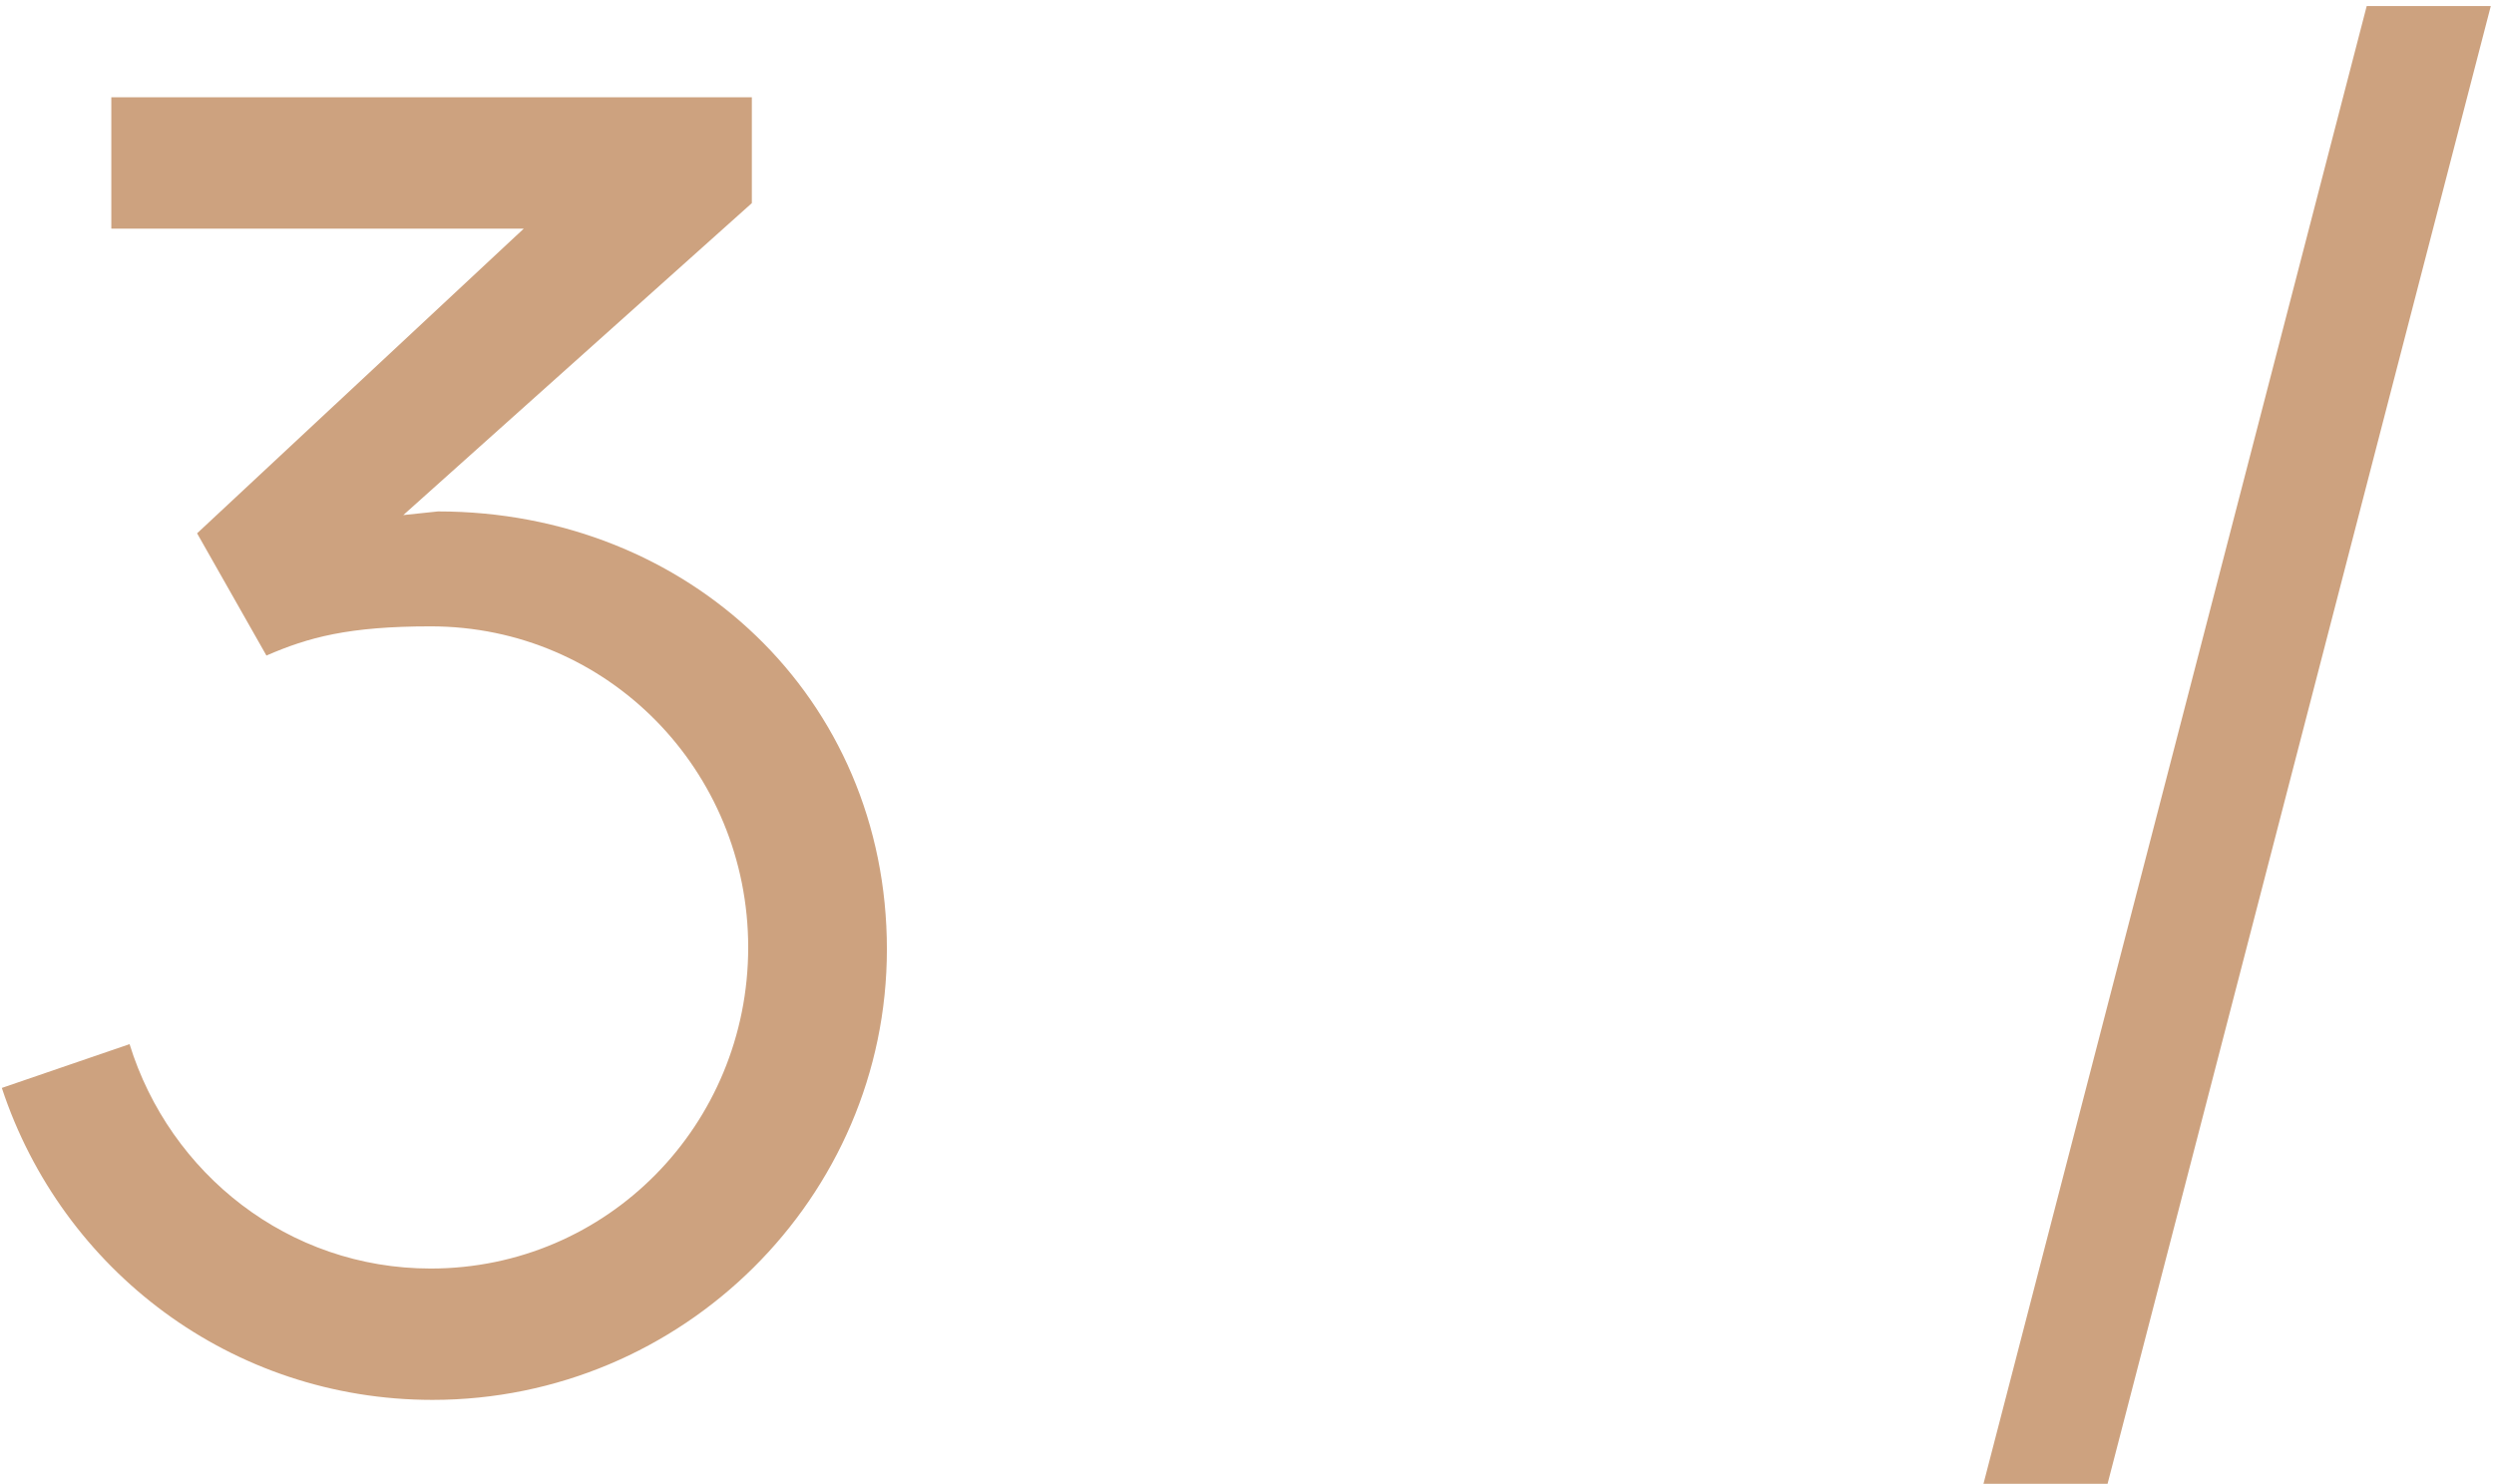 <?xml version="1.0" encoding="UTF-8"?> <svg xmlns="http://www.w3.org/2000/svg" width="205" height="122" viewBox="0 0 205 122" fill="none"> <path d="M0.15 89.45L10.65 85.85C13.95 96.5 23.7 104.3 35.4 104.3C49.95 104.3 61.5 92.45 61.5 77.9C61.5 63.35 49.95 51.5 35.4 51.5C28.65 51.5 25.35 52.4 21.9 53.9L16.2 43.85L43.05 18.8H9.15V8H61.8V16.7L33.15 42.35L36 42.05C56.55 42.05 72.9 57.35 72.9 78.05C72.9 98.45 56.1 115.1 35.55 115.1C19.05 115.1 5.1 104.45 0.15 89.45ZM163.036 122L194.536 0.5H204.736L173.236 122H163.036Z" fill="#CDA27F"></path> </svg> 